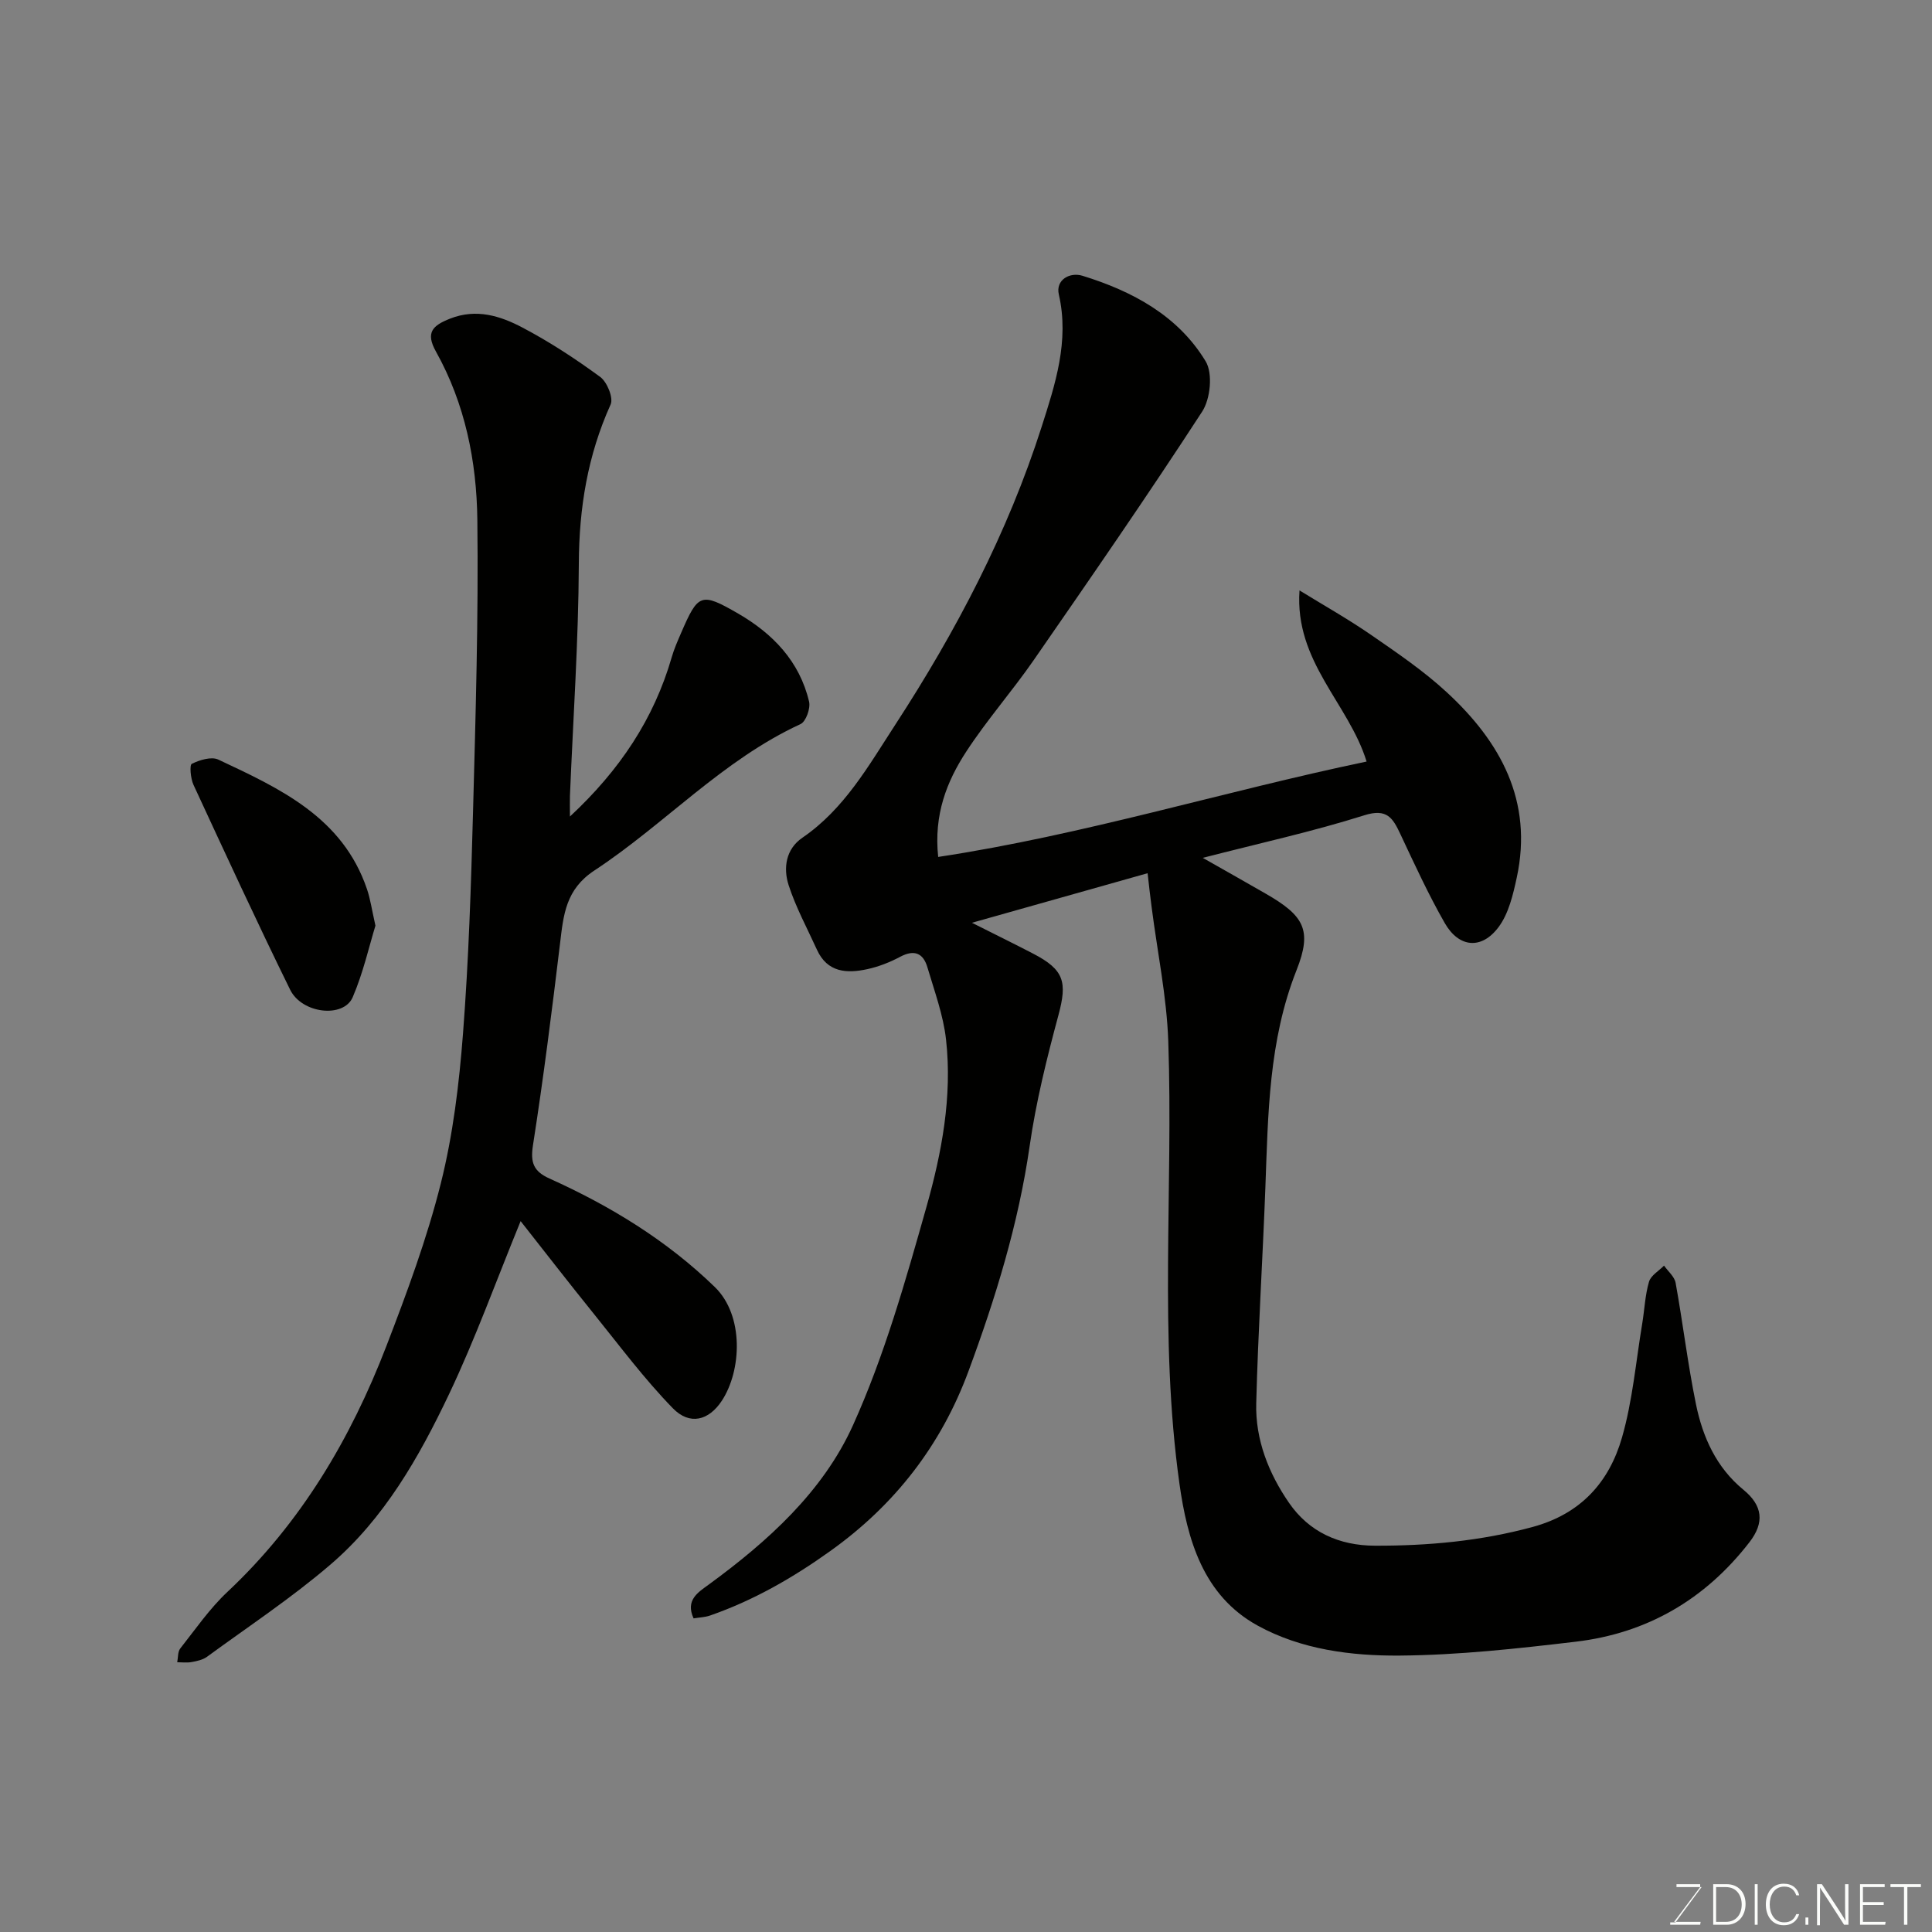 <svg enable-background="new 0 0 400 400" viewBox="0 0 400 400" xmlns="http://www.w3.org/2000/svg"><rect x="0" y="0" width="400" height="400" fill="#808080" stroke="none"/><path d="m237.6 180.79c-11.97 3.38-23.63 6.66-36.37 10.26 4.92 2.48 8.83 4.39 12.69 6.4 6.43 3.34 7.06 5.87 5.22 12.72-2.41 8.94-4.66 18-5.97 27.16-2.32 16.08-7.06 31.44-12.66 46.57-5.66 15.31-15.22 27.67-28.63 37.24-7.78 5.56-15.88 10.21-24.88 13.34-1.04.36-2.21.39-3.4.59-1.75-3.81.96-5.41 3.11-6.98 12.26-8.96 23.67-19.24 29.89-33.01 6.52-14.43 10.89-29.92 15.22-45.23 3.16-11.19 5.36-22.82 4.05-34.59-.56-5.08-2.4-10.04-3.86-14.99-.86-2.92-2.7-3.74-5.63-2.18-2.12 1.13-4.45 2.05-6.8 2.56-4.25.93-8.29.71-10.44-4.02-2.01-4.43-4.37-8.76-5.86-13.36-1.15-3.56-.59-7.48 2.85-9.83 8.69-5.95 13.69-14.89 19.21-23.37 12.6-19.36 23.3-39.74 30.34-61.77 2.78-8.7 5.75-17.7 3.54-27.33-.7-3.03 2.26-4.69 4.91-3.87 10.33 3.19 19.76 8.24 25.49 17.71 1.51 2.49.99 7.77-.72 10.4-11.29 17.37-23.08 34.42-34.88 51.46-4.46 6.44-9.68 12.37-13.96 18.93-4.04 6.19-6.75 13.03-5.82 21.82 30.14-4.56 59.05-13.56 88.7-19.75-3.72-12.04-14.93-20.66-13.89-35.43 4.95 3.05 10.04 5.91 14.82 9.21 5.37 3.71 10.84 7.42 15.62 11.83 11.17 10.29 17.96 22.55 14.54 38.41-.77 3.56-1.68 7.47-3.78 10.27-3.53 4.71-8.21 4.25-11.13-.85-3.39-5.93-6.25-12.17-9.16-18.36-1.57-3.34-2.75-5.46-7.51-3.95-10.63 3.36-21.56 5.75-33.43 8.81 4.95 2.81 8.98 5.08 12.99 7.39 8 4.59 9.72 7.54 6.42 15.88-5.78 14.6-5.88 29.81-6.45 45.05-.56 14.87-1.51 29.73-1.89 44.61-.2 7.53 2.59 14.53 6.79 20.61 4.13 6 10.32 8.85 17.79 8.87 11.05.03 21.89-.96 32.65-3.88 10-2.72 15.85-9.3 18.5-18.53 2.19-7.62 2.87-15.67 4.18-23.54.48-2.9.59-5.9 1.41-8.7.38-1.3 2.04-2.24 3.11-3.34.83 1.19 2.17 2.28 2.4 3.58 1.51 8.35 2.51 16.8 4.21 25.11 1.39 6.82 4.22 13.12 9.82 17.71 3.99 3.27 4.43 6.78 1.24 10.89-9.17 11.84-21.2 18.84-35.98 20.58-12.08 1.43-24.25 2.77-36.38 2.87-10.08.08-20.43-1.25-29.45-6.21-11.32-6.22-14.58-17.89-16.19-29.39-4.26-30.39-1.26-61.04-2.31-91.56-.32-9.28-2.26-18.49-3.44-27.74-.31-2.23-.54-4.48-.84-7.08z" fill="#010100"/><path d="m118 169.05c10.36-9.64 17.39-20.24 21.07-32.97.49-1.71 1.22-3.36 1.93-5 3.54-8.19 4.1-8.52 11.84-4.04 7.16 4.14 12.71 9.89 14.67 18.22.33 1.39-.65 4.13-1.76 4.65-16.17 7.45-28.13 20.74-42.71 30.33-5.91 3.89-6.38 9.15-7.08 15.02-1.68 13.96-3.44 27.92-5.61 41.82-.57 3.64.11 5.43 3.41 6.92 12.58 5.67 24.24 12.77 34.23 22.46 6.11 5.94 5.54 17.32 1.47 23.53-2.72 4.15-6.67 5.15-10.15 1.58-5.87-6.02-10.94-12.83-16.24-19.4-5.21-6.45-10.29-13.01-15.28-19.35-5.07 12.38-9.39 24.4-14.85 35.89-6.2 13.03-13.41 25.71-24.56 35.25-8.04 6.89-16.94 12.78-25.51 19.05-.87.64-2.09.9-3.19 1.1-.96.18-1.99.04-2.99.04.2-.96.09-2.16.63-2.85 3.15-3.99 6.08-8.26 9.76-11.71 15.22-14.29 25.52-31.7 32.92-50.91 4.25-11.05 8.4-22.23 11.27-33.69 2.53-10.09 3.79-20.6 4.59-31 1.18-15.32 1.67-30.7 2.08-46.07.54-20.09 1.13-40.19.89-60.27-.14-12.12-2.54-24.07-8.57-34.86-2.22-3.97-.67-5.4 2.92-6.82 5.46-2.15 10.43-.56 15.03 1.87 5.6 2.95 10.96 6.46 16.07 10.21 1.42 1.05 2.76 4.34 2.14 5.7-4.75 10.52-6.53 21.4-6.58 32.94-.07 16.03-1.18 32.06-1.84 48.09-.04 1.12 0 2.26 0 4.27z" fill="#010100"/><path d="m77.73 191.65c-1.31 4.26-2.53 9.75-4.71 14.82-1.88 4.36-10.49 3.44-12.95-1.56-6.89-14.03-13.44-28.23-20.01-42.42-.6-1.3-.85-4.1-.35-4.35 1.63-.8 4.06-1.55 5.5-.87 12.77 6 25.73 11.94 30.77 26.82.68 1.98.97 4.08 1.75 7.56z" fill="#010100"/><g fill="#fbfcfa"><path d="m346.9 398 5.4-7.3h-5.2v-.6h4.9v.6l-5.4 7.2h5.5l-.1.6h-6.2v-.5z"/><path d="m354.7 390.1h2.8c2.3 0 3.9 1.6 3.9 4.1s-1.6 4.3-3.9 4.3h-2.8zm.6 7.8h2c2.2 0 3.3-1.6 3.3-3.6 0-1.8-1-3.6-3.3-3.6h-2z"/><path d="m363.9 390.1v8.4h-.6v-8.4z"/><path d="m372.5 396.3c-.4 1.3-1.4 2.3-3.2 2.3-2.4 0-3.7-1.9-3.7-4.3 0-2.3 1.2-4.3 3.7-4.3 1.8 0 2.9 1 3.2 2.4h-.6c-.4-1.1-1.1-1.8-2.5-1.8-2.1 0-3 1.9-3 3.7s.9 3.7 3 3.7c1.4 0 2.1-.7 2.5-1.7z"/><path d="m373.8 398.5v-1.5h.6v1.5z"/><path d="m376.2 398.5v-8.4h1c1.3 2 4.4 6.6 4.9 7.6-.1-1.2-.1-2.4-.1-3.8v-3.8h.7v8.4h-.9c-1.2-1.9-4.4-6.8-5-7.7.1 1.1 0 2.3 0 3.9v3.9h-.6z"/><path d="m390 394.4h-4.3v3.5h4.7l-.1.6h-5.2v-8.4h5.1v.6h-4.5v3.1h4.3z"/><path d="m394.2 390.7h-2.8v-.6h6.3v.6h-2.8v7.8h-.7z"/></g></svg>
